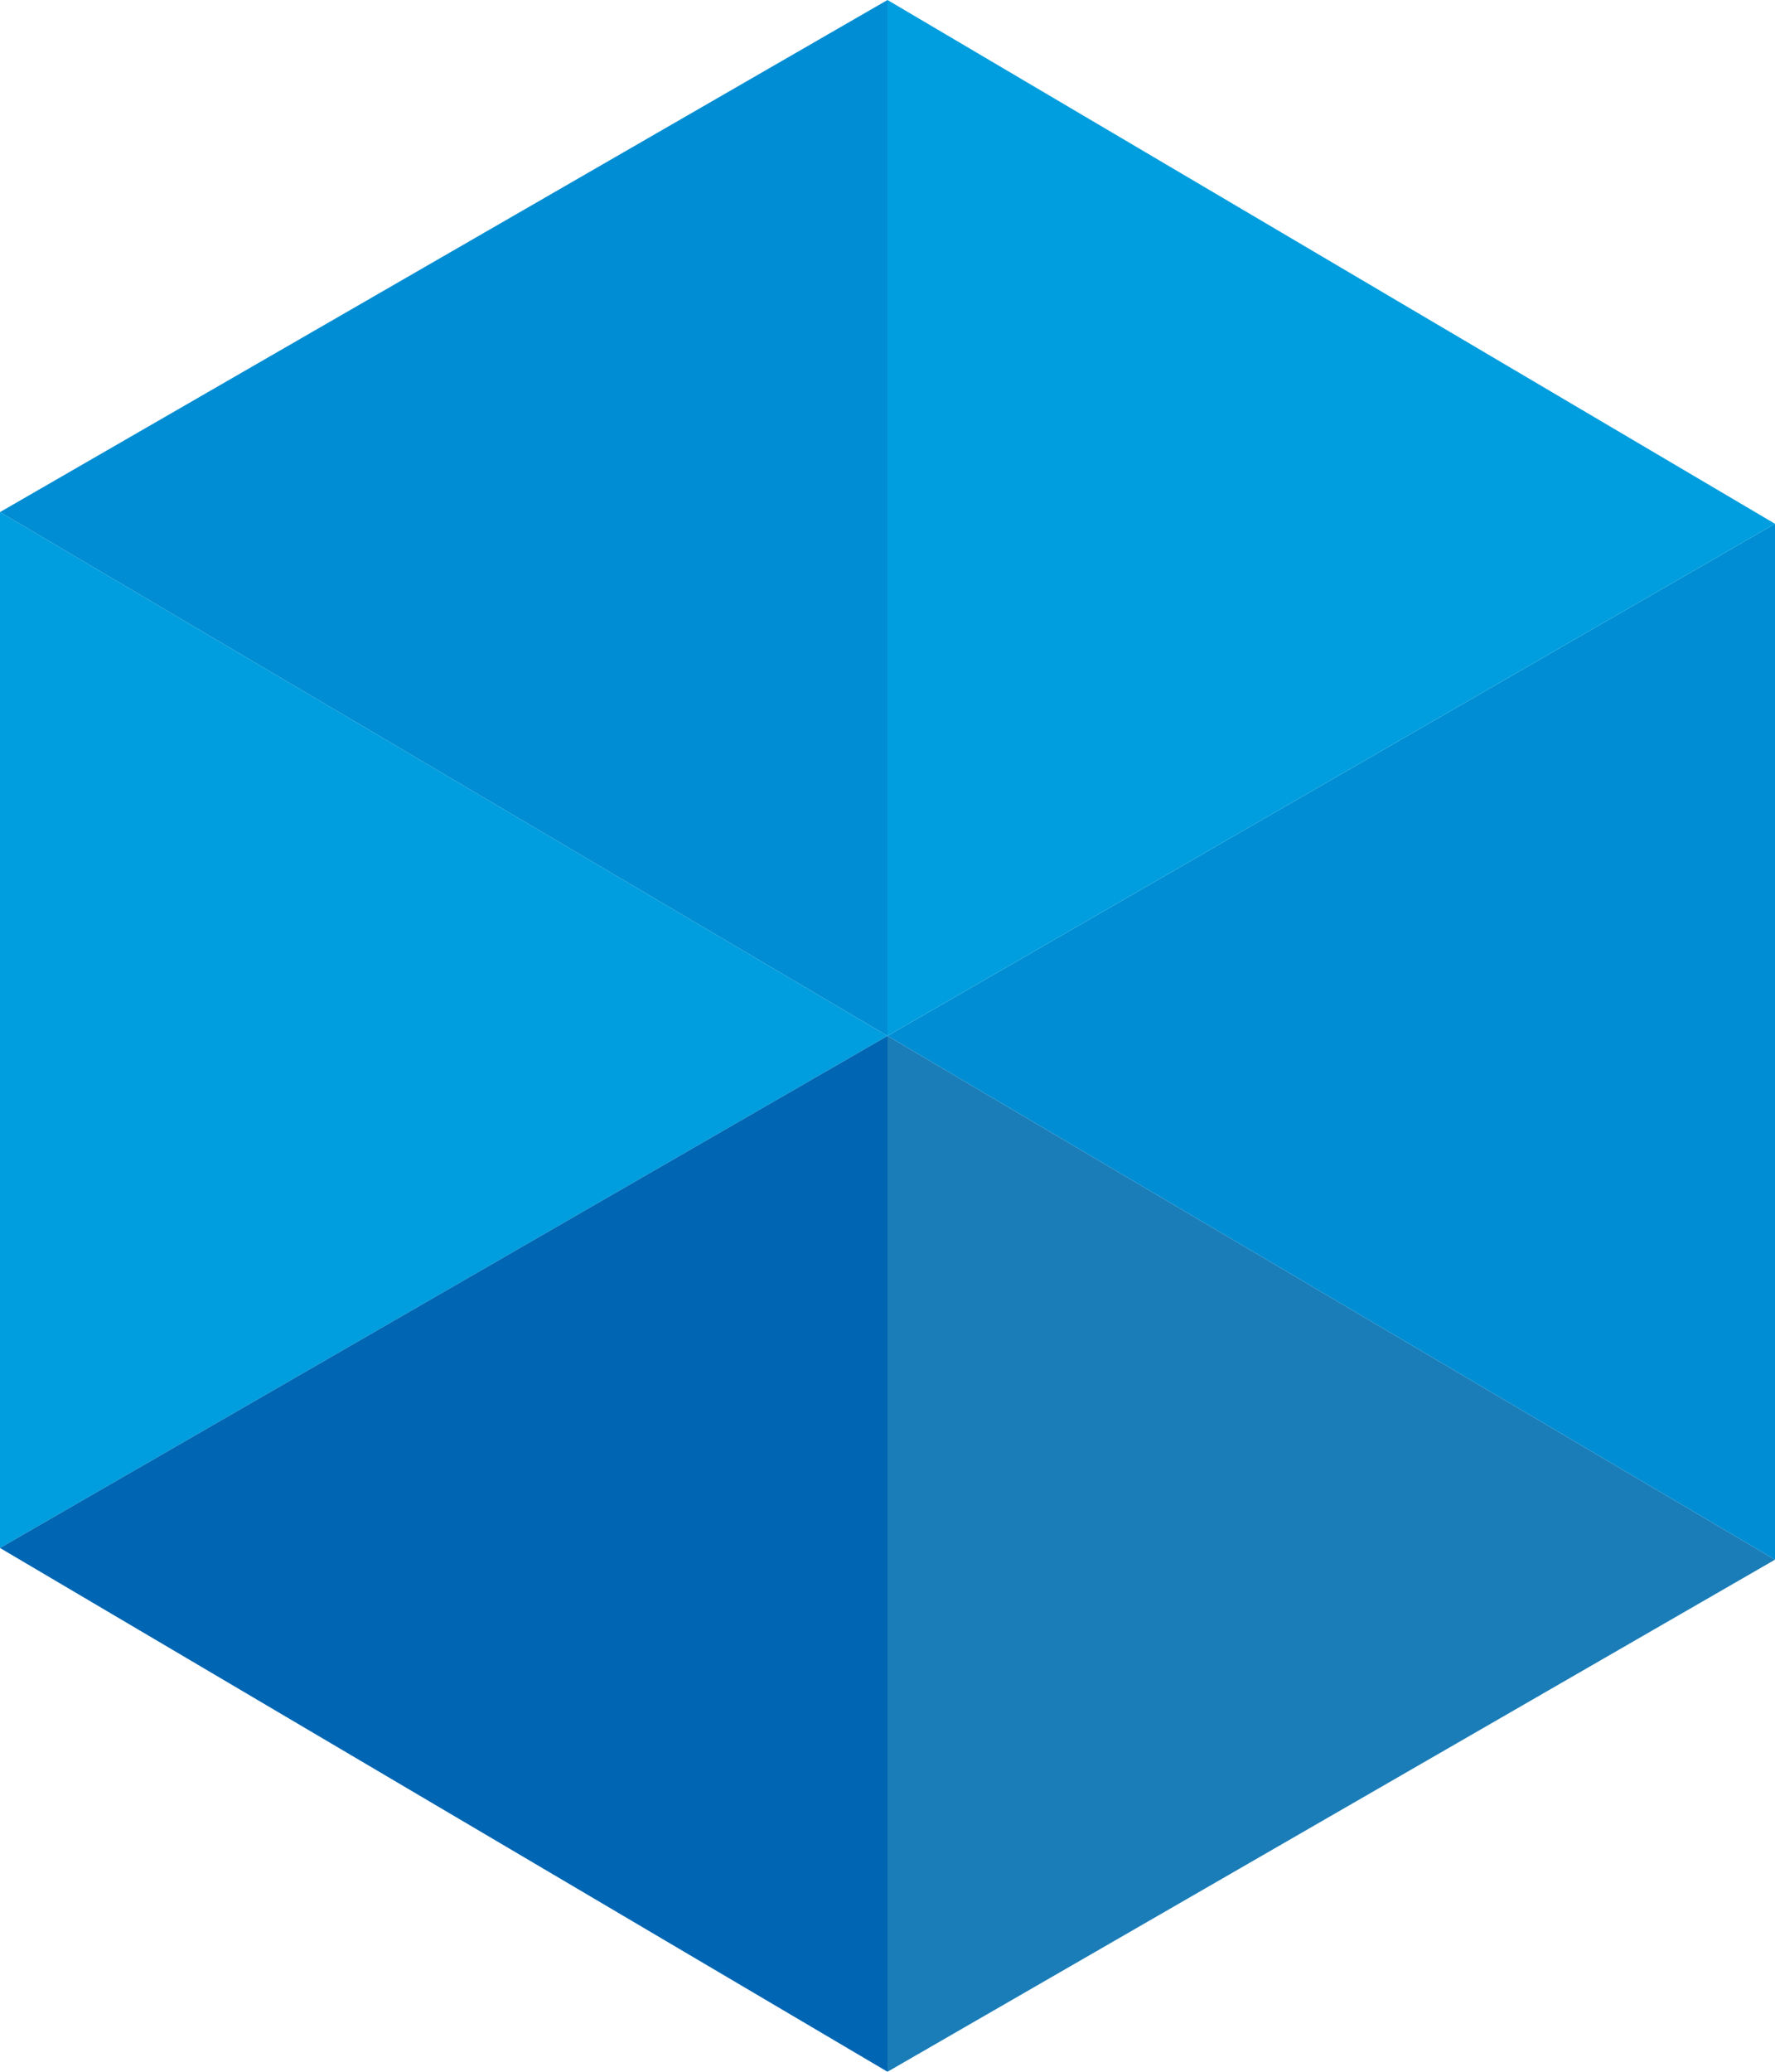 <svg width="24" height="28" viewBox="0 0 24 28" fill="none" xmlns="http://www.w3.org/2000/svg">
<path d="M0 20.921L1.45392e-05 6.921L12 14L0 20.921Z" fill="#009EDE"/>
<path d="M12 14L12 28L0 20.921L12 14Z" fill="#0066B3"/>
<path d="M12 14L12 28L24 21.079L12 14Z" fill="#1B7DB7"/>
<path d="M24 7.079L24 21.079L12 14L24 7.079Z" fill="#008DD3"/>
<path d="M12 0L12 14L1.45392e-05 6.921L12 0Z" fill="#008DD3"/>
<path d="M12 14L12 0L24 7.079L12 14Z" fill="#009EDE"/>
</svg>

